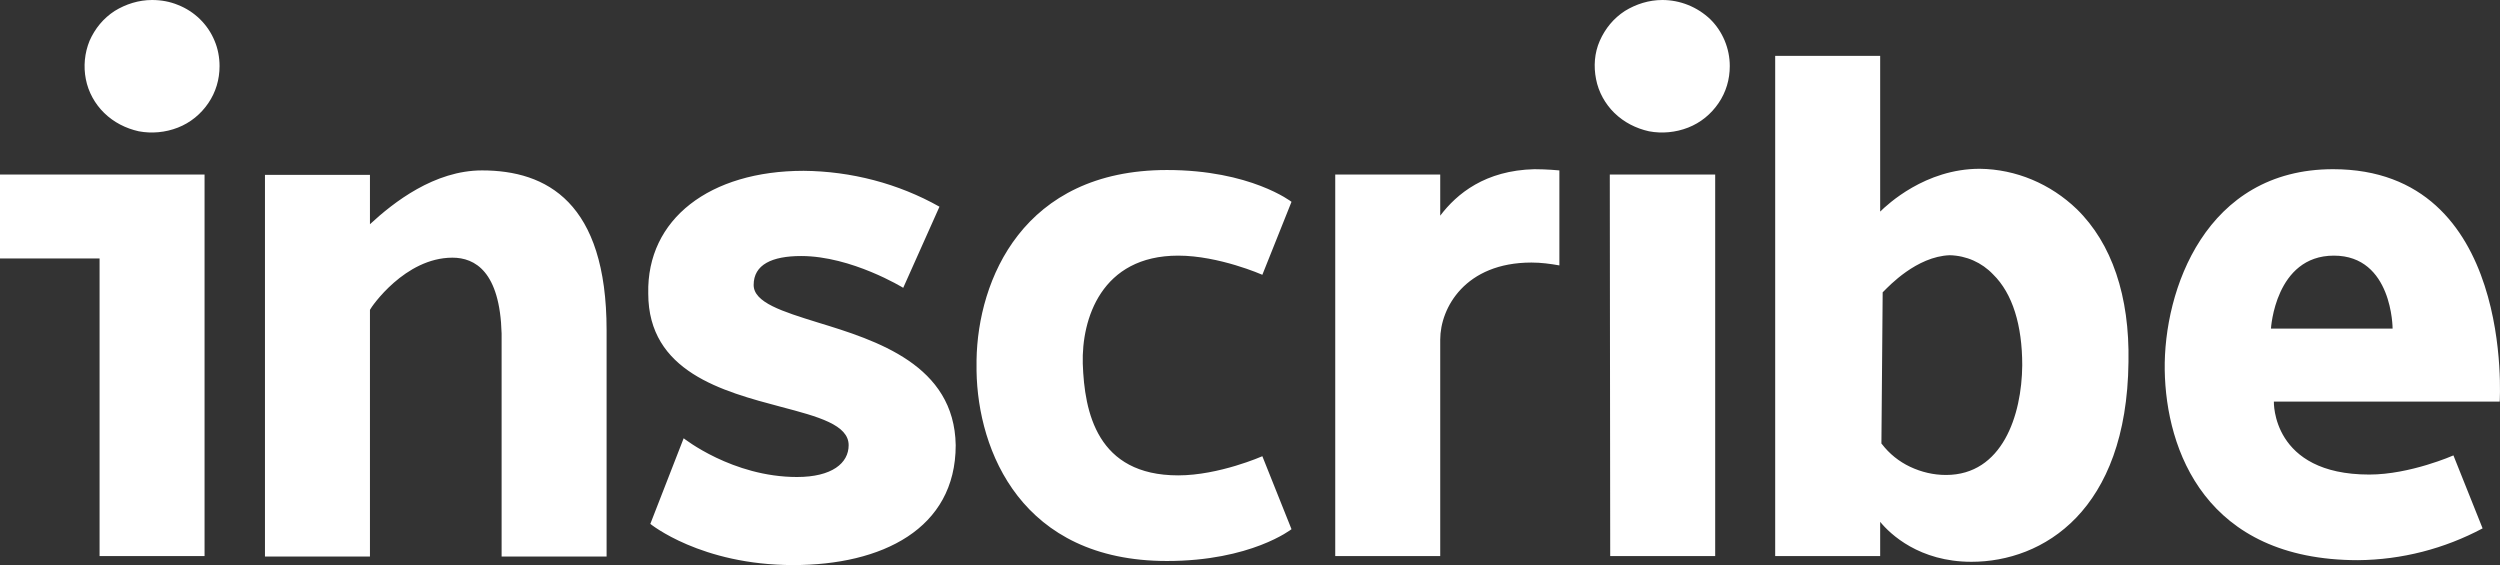 <svg xmlns="http://www.w3.org/2000/svg" width="146" height="33" viewBox="0 0 146 33" fill="none"><rect x="0" y="0" width="146" height="33" fill="#333333" stroke="none"/><path d="M68.806 14.929C71.19 14.929 73.721 16.048 73.721 16.048L75.424 11.786C75.424 11.786 73.039 9.929 68.149 9.929C59.731 9.929 57.103 16.357 57.03 21.024V21.667C57.103 26.333 59.658 32.762 68.149 32.762C73.064 32.762 75.424 30.905 75.424 30.905L73.721 26.643C73.721 26.643 71.19 27.762 68.806 27.762C64.061 27.762 63.331 24.071 63.234 21.238C63.161 18.643 64.305 14.929 68.806 14.929ZM47.76 18.833C45.692 18.191 44.013 17.667 44.013 16.643C44.013 15.452 45.084 14.952 46.787 14.952C49.731 14.952 52.748 16.809 52.748 16.809L54.865 12.071C52.456 10.714 49.707 10 46.933 9.976C41.459 9.976 37.76 12.786 37.858 17.143C37.858 21.714 42.213 22.857 45.619 23.762C47.785 24.333 49.561 24.809 49.561 26C49.561 27.048 48.587 27.857 46.544 27.857C42.773 27.857 39.926 25.595 39.926 25.595L37.979 30.595C37.979 30.595 40.923 33 46.325 33C51.483 33 55.813 30.905 55.813 26C55.74 21.309 51.191 19.881 47.76 18.833ZM28.15 9.952C25.376 9.952 22.992 11.809 21.605 13.095V10.214H15.474V32.5H21.605V18.095C21.678 17.929 23.649 15.048 26.423 15.048C27.736 15.048 29.196 15.857 29.294 19.476V32.5H35.425V19.286C35.425 11.809 31.921 9.952 28.15 9.952ZM0 10.191V15.095H5.815V32.476H11.946V10.191H0ZM8.881 0C8.102 0 7.348 0.238 6.691 0.643C6.034 1.071 5.547 1.667 5.231 2.381C4.939 3.095 4.866 3.881 5.012 4.619C5.158 5.381 5.547 6.071 6.083 6.595C6.642 7.143 7.348 7.5 8.102 7.667C8.856 7.81 9.659 7.738 10.389 7.452C11.119 7.167 11.727 6.667 12.165 6.024C12.603 5.381 12.822 4.643 12.822 3.857C12.822 3.357 12.725 2.833 12.53 2.381C12.335 1.905 12.043 1.476 11.678 1.119C11.313 0.762 10.876 0.476 10.389 0.286C9.927 0.095 9.416 0 8.881 0ZM97.078 0C96.299 0 95.545 0.238 94.888 0.643C94.231 1.071 93.744 1.667 93.428 2.381C93.112 3.095 93.063 3.881 93.209 4.619C93.355 5.381 93.744 6.071 94.279 6.595C94.839 7.143 95.545 7.5 96.299 7.667C97.053 7.81 97.856 7.738 98.586 7.452C99.316 7.167 99.924 6.667 100.362 6.024C100.8 5.381 101.019 4.643 101.019 3.857C101.019 2.833 100.605 1.833 99.875 1.119C99.121 0.405 98.124 0 97.078 0ZM145.981 23.476C145.981 23.476 146.881 9.881 136.249 9.881C128.804 9.881 126.347 16.952 126.42 21.619C126.493 26.286 128.804 32.714 137.709 32.714C140.264 32.691 142.745 32.048 144.984 30.857L143.28 26.595C143.28 26.595 140.75 27.714 138.366 27.714C132.648 27.714 132.794 23.452 132.794 23.452H145.981V23.476ZM132.624 19.191C132.624 19.191 132.867 14.929 136.298 14.929C139.728 14.929 139.728 19.191 139.728 19.191H132.624ZM115.617 9.857C112.43 9.857 110.216 11.952 109.802 12.357V3.262H103.671V32.476H109.802V30.476C110.386 31.191 112.089 32.809 115.13 32.809C119.315 32.809 124.206 29.833 124.303 21.143C124.376 17.286 123.33 14.214 121.286 12.214C119.753 10.738 117.734 9.881 115.617 9.857ZM113.646 27.738C112.916 27.738 112.211 27.571 111.554 27.262C110.897 26.952 110.337 26.5 109.899 25.929L109.875 25.905V25.833L109.948 17.071L110.021 17L110.045 16.976C110.289 16.738 111.919 14.976 113.865 14.905C114.838 14.929 115.739 15.333 116.396 16.024C117.539 17.143 118.099 19 118.099 21.333C118.074 24.262 116.931 27.738 113.646 27.738ZM94.036 32.476H100.167V10.191H94.012L94.036 32.476ZM84.109 12.595V10.191H77.978V32.476H84.109V19.833C84.109 17.976 85.569 15.333 89.438 15.333C89.997 15.333 90.533 15.405 91.068 15.5V9.952C91.068 9.952 90.338 9.881 89.608 9.881C86.737 9.952 85.083 11.309 84.109 12.595Z" fill="white"></path></svg>